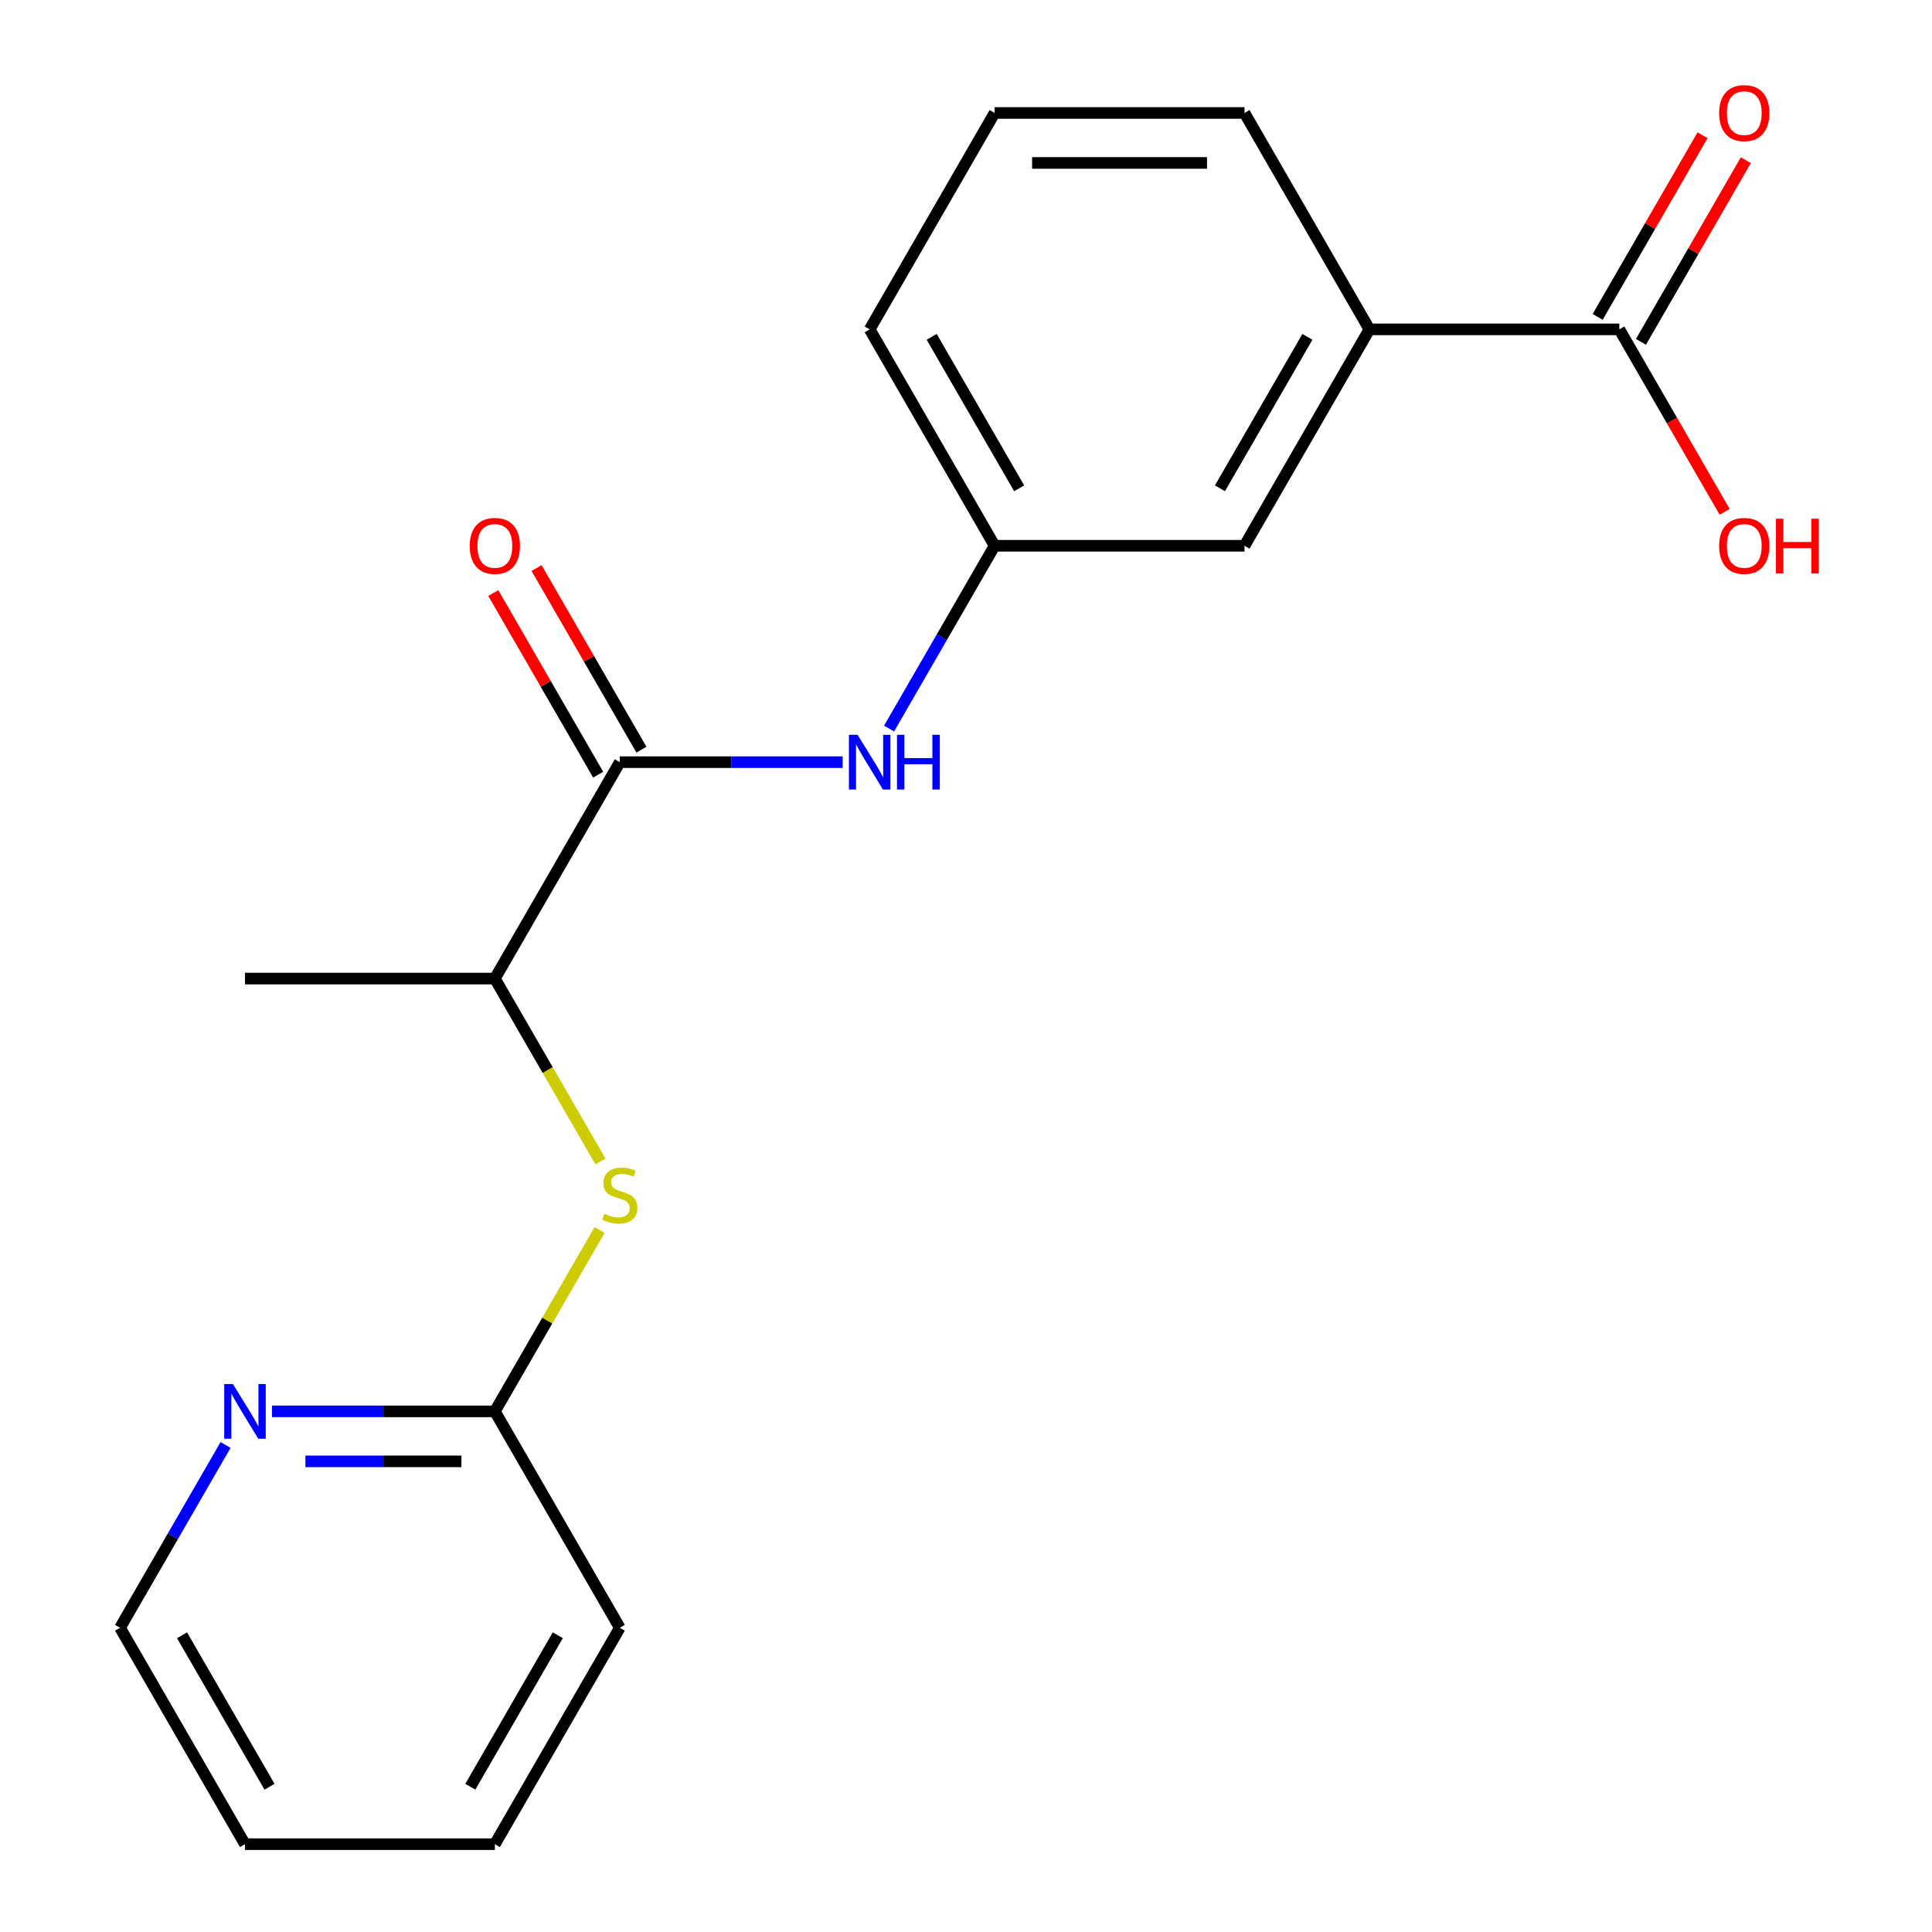 <?xml version='1.0' encoding='iso-8859-1'?>
<svg version='1.1' baseProfile='full'
              xmlns='http://www.w3.org/2000/svg'
                      xmlns:rdkit='http://www.rdkit.org/xml'
                      xmlns:xlink='http://www.w3.org/1999/xlink'
                  xml:space='preserve'
width='1000px' height='1000px' viewBox='0 0 1000 1000'>
<!-- END OF HEADER -->
<rect style='opacity:1.0;fill:#FFFFFF;stroke:none' width='1000' height='1000' x='0' y='0'> </rect>
<path class='bond-0' d='M 320.805,394.498 L 378.487,394.498' style='fill:none;fill-rule:evenodd;stroke:#000000;stroke-width:6px;stroke-linecap:butt;stroke-linejoin:miter;stroke-opacity:1' />
<path class='bond-0' d='M 378.487,394.498 L 436.169,394.498' style='fill:none;fill-rule:evenodd;stroke:#0000FF;stroke-width:6px;stroke-linecap:butt;stroke-linejoin:miter;stroke-opacity:1' />
<path class='bond-4' d='M 320.805,394.498 L 256.136,506.508' style='fill:none;fill-rule:evenodd;stroke:#000000;stroke-width:6px;stroke-linecap:butt;stroke-linejoin:miter;stroke-opacity:1' />
<path class='bond-9' d='M 332.006,388.031 L 304.865,341.023' style='fill:none;fill-rule:evenodd;stroke:#000000;stroke-width:6px;stroke-linecap:butt;stroke-linejoin:miter;stroke-opacity:1' />
<path class='bond-9' d='M 304.865,341.023 L 277.725,294.016' style='fill:none;fill-rule:evenodd;stroke:#FF0000;stroke-width:6px;stroke-linecap:butt;stroke-linejoin:miter;stroke-opacity:1' />
<path class='bond-9' d='M 309.604,400.965 L 282.464,353.957' style='fill:none;fill-rule:evenodd;stroke:#000000;stroke-width:6px;stroke-linecap:butt;stroke-linejoin:miter;stroke-opacity:1' />
<path class='bond-9' d='M 282.464,353.957 L 255.324,306.949' style='fill:none;fill-rule:evenodd;stroke:#FF0000;stroke-width:6px;stroke-linecap:butt;stroke-linejoin:miter;stroke-opacity:1' />
<path class='bond-7' d='M 460.184,377.105 L 487.497,329.797' style='fill:none;fill-rule:evenodd;stroke:#0000FF;stroke-width:6px;stroke-linecap:butt;stroke-linejoin:miter;stroke-opacity:1' />
<path class='bond-7' d='M 487.497,329.797 L 514.811,282.489' style='fill:none;fill-rule:evenodd;stroke:#000000;stroke-width:6px;stroke-linecap:butt;stroke-linejoin:miter;stroke-opacity:1' />
<path class='bond-1' d='M 838.154,170.48 L 708.817,170.48' style='fill:none;fill-rule:evenodd;stroke:#000000;stroke-width:6px;stroke-linecap:butt;stroke-linejoin:miter;stroke-opacity:1' />
<path class='bond-10' d='M 849.355,176.946 L 876.495,129.938' style='fill:none;fill-rule:evenodd;stroke:#000000;stroke-width:6px;stroke-linecap:butt;stroke-linejoin:miter;stroke-opacity:1' />
<path class='bond-10' d='M 876.495,129.938 L 903.635,82.93' style='fill:none;fill-rule:evenodd;stroke:#FF0000;stroke-width:6px;stroke-linecap:butt;stroke-linejoin:miter;stroke-opacity:1' />
<path class='bond-10' d='M 826.953,164.013 L 854.093,117.005' style='fill:none;fill-rule:evenodd;stroke:#000000;stroke-width:6px;stroke-linecap:butt;stroke-linejoin:miter;stroke-opacity:1' />
<path class='bond-10' d='M 854.093,117.005 L 881.233,69.997' style='fill:none;fill-rule:evenodd;stroke:#FF0000;stroke-width:6px;stroke-linecap:butt;stroke-linejoin:miter;stroke-opacity:1' />
<path class='bond-11' d='M 838.154,170.48 L 865.421,217.708' style='fill:none;fill-rule:evenodd;stroke:#000000;stroke-width:6px;stroke-linecap:butt;stroke-linejoin:miter;stroke-opacity:1' />
<path class='bond-11' d='M 865.421,217.708 L 892.688,264.936' style='fill:none;fill-rule:evenodd;stroke:#FF0000;stroke-width:6px;stroke-linecap:butt;stroke-linejoin:miter;stroke-opacity:1' />
<path class='bond-2' d='M 310.786,601.164 L 283.461,553.836' style='fill:none;fill-rule:evenodd;stroke:#CCCC00;stroke-width:6px;stroke-linecap:butt;stroke-linejoin:miter;stroke-opacity:1' />
<path class='bond-2' d='M 283.461,553.836 L 256.136,506.508' style='fill:none;fill-rule:evenodd;stroke:#000000;stroke-width:6px;stroke-linecap:butt;stroke-linejoin:miter;stroke-opacity:1' />
<path class='bond-5' d='M 310.347,636.631 L 283.241,683.579' style='fill:none;fill-rule:evenodd;stroke:#CCCC00;stroke-width:6px;stroke-linecap:butt;stroke-linejoin:miter;stroke-opacity:1' />
<path class='bond-5' d='M 283.241,683.579 L 256.136,730.527' style='fill:none;fill-rule:evenodd;stroke:#000000;stroke-width:6px;stroke-linecap:butt;stroke-linejoin:miter;stroke-opacity:1' />
<path class='bond-3' d='M 708.817,170.48 L 644.148,282.489' style='fill:none;fill-rule:evenodd;stroke:#000000;stroke-width:6px;stroke-linecap:butt;stroke-linejoin:miter;stroke-opacity:1' />
<path class='bond-3' d='M 676.714,174.347 L 631.446,252.754' style='fill:none;fill-rule:evenodd;stroke:#000000;stroke-width:6px;stroke-linecap:butt;stroke-linejoin:miter;stroke-opacity:1' />
<path class='bond-20' d='M 708.817,170.48 L 644.148,58.47' style='fill:none;fill-rule:evenodd;stroke:#000000;stroke-width:6px;stroke-linecap:butt;stroke-linejoin:miter;stroke-opacity:1' />
<path class='bond-17' d='M 256.136,506.508 L 126.799,506.508' style='fill:none;fill-rule:evenodd;stroke:#000000;stroke-width:6px;stroke-linecap:butt;stroke-linejoin:miter;stroke-opacity:1' />
<path class='bond-6' d='M 256.136,730.527 L 198.454,730.527' style='fill:none;fill-rule:evenodd;stroke:#000000;stroke-width:6px;stroke-linecap:butt;stroke-linejoin:miter;stroke-opacity:1' />
<path class='bond-6' d='M 198.454,730.527 L 140.772,730.527' style='fill:none;fill-rule:evenodd;stroke:#0000FF;stroke-width:6px;stroke-linecap:butt;stroke-linejoin:miter;stroke-opacity:1' />
<path class='bond-6' d='M 238.831,756.394 L 198.454,756.394' style='fill:none;fill-rule:evenodd;stroke:#000000;stroke-width:6px;stroke-linecap:butt;stroke-linejoin:miter;stroke-opacity:1' />
<path class='bond-6' d='M 198.454,756.394 L 158.077,756.394' style='fill:none;fill-rule:evenodd;stroke:#0000FF;stroke-width:6px;stroke-linecap:butt;stroke-linejoin:miter;stroke-opacity:1' />
<path class='bond-16' d='M 256.136,730.527 L 320.805,842.536' style='fill:none;fill-rule:evenodd;stroke:#000000;stroke-width:6px;stroke-linecap:butt;stroke-linejoin:miter;stroke-opacity:1' />
<path class='bond-14' d='M 116.756,747.92 L 89.443,795.228' style='fill:none;fill-rule:evenodd;stroke:#0000FF;stroke-width:6px;stroke-linecap:butt;stroke-linejoin:miter;stroke-opacity:1' />
<path class='bond-14' d='M 89.443,795.228 L 62.13,842.536' style='fill:none;fill-rule:evenodd;stroke:#000000;stroke-width:6px;stroke-linecap:butt;stroke-linejoin:miter;stroke-opacity:1' />
<path class='bond-8' d='M 514.811,282.489 L 644.148,282.489' style='fill:none;fill-rule:evenodd;stroke:#000000;stroke-width:6px;stroke-linecap:butt;stroke-linejoin:miter;stroke-opacity:1' />
<path class='bond-15' d='M 514.811,282.489 L 450.142,170.48' style='fill:none;fill-rule:evenodd;stroke:#000000;stroke-width:6px;stroke-linecap:butt;stroke-linejoin:miter;stroke-opacity:1' />
<path class='bond-15' d='M 527.512,252.754 L 482.244,174.347' style='fill:none;fill-rule:evenodd;stroke:#000000;stroke-width:6px;stroke-linecap:butt;stroke-linejoin:miter;stroke-opacity:1' />
<path class='bond-12' d='M 644.148,58.47 L 514.811,58.47' style='fill:none;fill-rule:evenodd;stroke:#000000;stroke-width:6px;stroke-linecap:butt;stroke-linejoin:miter;stroke-opacity:1' />
<path class='bond-12' d='M 624.747,84.338 L 534.211,84.338' style='fill:none;fill-rule:evenodd;stroke:#000000;stroke-width:6px;stroke-linecap:butt;stroke-linejoin:miter;stroke-opacity:1' />
<path class='bond-13' d='M 514.811,58.47 L 450.142,170.48' style='fill:none;fill-rule:evenodd;stroke:#000000;stroke-width:6px;stroke-linecap:butt;stroke-linejoin:miter;stroke-opacity:1' />
<path class='bond-21' d='M 62.13,842.536 L 126.799,954.545' style='fill:none;fill-rule:evenodd;stroke:#000000;stroke-width:6px;stroke-linecap:butt;stroke-linejoin:miter;stroke-opacity:1' />
<path class='bond-21' d='M 94.232,846.404 L 139.5,924.81' style='fill:none;fill-rule:evenodd;stroke:#000000;stroke-width:6px;stroke-linecap:butt;stroke-linejoin:miter;stroke-opacity:1' />
<path class='bond-19' d='M 320.805,842.536 L 256.136,954.545' style='fill:none;fill-rule:evenodd;stroke:#000000;stroke-width:6px;stroke-linecap:butt;stroke-linejoin:miter;stroke-opacity:1' />
<path class='bond-19' d='M 288.702,846.404 L 243.434,924.81' style='fill:none;fill-rule:evenodd;stroke:#000000;stroke-width:6px;stroke-linecap:butt;stroke-linejoin:miter;stroke-opacity:1' />
<path class='bond-18' d='M 126.799,954.545 L 256.136,954.545' style='fill:none;fill-rule:evenodd;stroke:#000000;stroke-width:6px;stroke-linecap:butt;stroke-linejoin:miter;stroke-opacity:1' />
<path  class='atom-1' d='M 443.882 380.338
L 453.162 395.338
Q 454.082 396.818, 455.562 399.498
Q 457.042 402.178, 457.122 402.338
L 457.122 380.338
L 460.882 380.338
L 460.882 408.658
L 457.002 408.658
L 447.042 392.258
Q 445.882 390.338, 444.642 388.138
Q 443.442 385.938, 443.082 385.258
L 443.082 408.658
L 439.402 408.658
L 439.402 380.338
L 443.882 380.338
' fill='#0000FF'/>
<path  class='atom-1' d='M 464.282 380.338
L 468.122 380.338
L 468.122 392.378
L 482.602 392.378
L 482.602 380.338
L 486.442 380.338
L 486.442 408.658
L 482.602 408.658
L 482.602 395.578
L 468.122 395.578
L 468.122 408.658
L 464.282 408.658
L 464.282 380.338
' fill='#0000FF'/>
<path  class='atom-3' d='M 312.805 628.237
Q 313.125 628.357, 314.445 628.917
Q 315.765 629.477, 317.205 629.837
Q 318.685 630.157, 320.125 630.157
Q 322.805 630.157, 324.365 628.877
Q 325.925 627.557, 325.925 625.277
Q 325.925 623.717, 325.125 622.757
Q 324.365 621.797, 323.165 621.277
Q 321.965 620.757, 319.965 620.157
Q 317.445 619.397, 315.925 618.677
Q 314.445 617.957, 313.365 616.437
Q 312.325 614.917, 312.325 612.357
Q 312.325 608.797, 314.725 606.597
Q 317.165 604.397, 321.965 604.397
Q 325.245 604.397, 328.965 605.957
L 328.045 609.037
Q 324.645 607.637, 322.085 607.637
Q 319.325 607.637, 317.805 608.797
Q 316.285 609.917, 316.325 611.877
Q 316.325 613.397, 317.085 614.317
Q 317.885 615.237, 319.005 615.757
Q 320.165 616.277, 322.085 616.877
Q 324.645 617.677, 326.165 618.477
Q 327.685 619.277, 328.765 620.917
Q 329.885 622.517, 329.885 625.277
Q 329.885 629.197, 327.245 631.317
Q 324.645 633.397, 320.285 633.397
Q 317.765 633.397, 315.845 632.837
Q 313.965 632.317, 311.725 631.397
L 312.805 628.237
' fill='#CCCC00'/>
<path  class='atom-7' d='M 120.539 716.367
L 129.819 731.367
Q 130.739 732.847, 132.219 735.527
Q 133.699 738.207, 133.779 738.367
L 133.779 716.367
L 137.539 716.367
L 137.539 744.687
L 133.659 744.687
L 123.699 728.287
Q 122.539 726.367, 121.299 724.167
Q 120.099 721.967, 119.739 721.287
L 119.739 744.687
L 116.059 744.687
L 116.059 716.367
L 120.539 716.367
' fill='#0000FF'/>
<path  class='atom-10' d='M 243.136 282.569
Q 243.136 275.769, 246.496 271.969
Q 249.856 268.169, 256.136 268.169
Q 262.416 268.169, 265.776 271.969
Q 269.136 275.769, 269.136 282.569
Q 269.136 289.449, 265.736 293.369
Q 262.336 297.249, 256.136 297.249
Q 249.896 297.249, 246.496 293.369
Q 243.136 289.489, 243.136 282.569
M 256.136 294.049
Q 260.456 294.049, 262.776 291.169
Q 265.136 288.249, 265.136 282.569
Q 265.136 277.009, 262.776 274.209
Q 260.456 271.369, 256.136 271.369
Q 251.816 271.369, 249.456 274.169
Q 247.136 276.969, 247.136 282.569
Q 247.136 288.289, 249.456 291.169
Q 251.816 294.049, 256.136 294.049
' fill='#FF0000'/>
<path  class='atom-11' d='M 889.823 58.55
Q 889.823 51.75, 893.183 47.95
Q 896.543 44.15, 902.823 44.15
Q 909.103 44.15, 912.463 47.95
Q 915.823 51.75, 915.823 58.55
Q 915.823 65.43, 912.423 69.35
Q 909.023 73.23, 902.823 73.23
Q 896.583 73.23, 893.183 69.35
Q 889.823 65.47, 889.823 58.55
M 902.823 70.03
Q 907.143 70.03, 909.463 67.15
Q 911.823 64.23, 911.823 58.55
Q 911.823 52.99, 909.463 50.19
Q 907.143 47.35, 902.823 47.35
Q 898.503 47.35, 896.143 50.15
Q 893.823 52.95, 893.823 58.55
Q 893.823 64.27, 896.143 67.15
Q 898.503 70.03, 902.823 70.03
' fill='#FF0000'/>
<path  class='atom-12' d='M 889.823 282.569
Q 889.823 275.769, 893.183 271.969
Q 896.543 268.169, 902.823 268.169
Q 909.103 268.169, 912.463 271.969
Q 915.823 275.769, 915.823 282.569
Q 915.823 289.449, 912.423 293.369
Q 909.023 297.249, 902.823 297.249
Q 896.583 297.249, 893.183 293.369
Q 889.823 289.489, 889.823 282.569
M 902.823 294.049
Q 907.143 294.049, 909.463 291.169
Q 911.823 288.249, 911.823 282.569
Q 911.823 277.009, 909.463 274.209
Q 907.143 271.369, 902.823 271.369
Q 898.503 271.369, 896.143 274.169
Q 893.823 276.969, 893.823 282.569
Q 893.823 288.289, 896.143 291.169
Q 898.503 294.049, 902.823 294.049
' fill='#FF0000'/>
<path  class='atom-12' d='M 919.223 268.489
L 923.063 268.489
L 923.063 280.529
L 937.543 280.529
L 937.543 268.489
L 941.383 268.489
L 941.383 296.809
L 937.543 296.809
L 937.543 283.729
L 923.063 283.729
L 923.063 296.809
L 919.223 296.809
L 919.223 268.489
' fill='#FF0000'/>
</svg>
